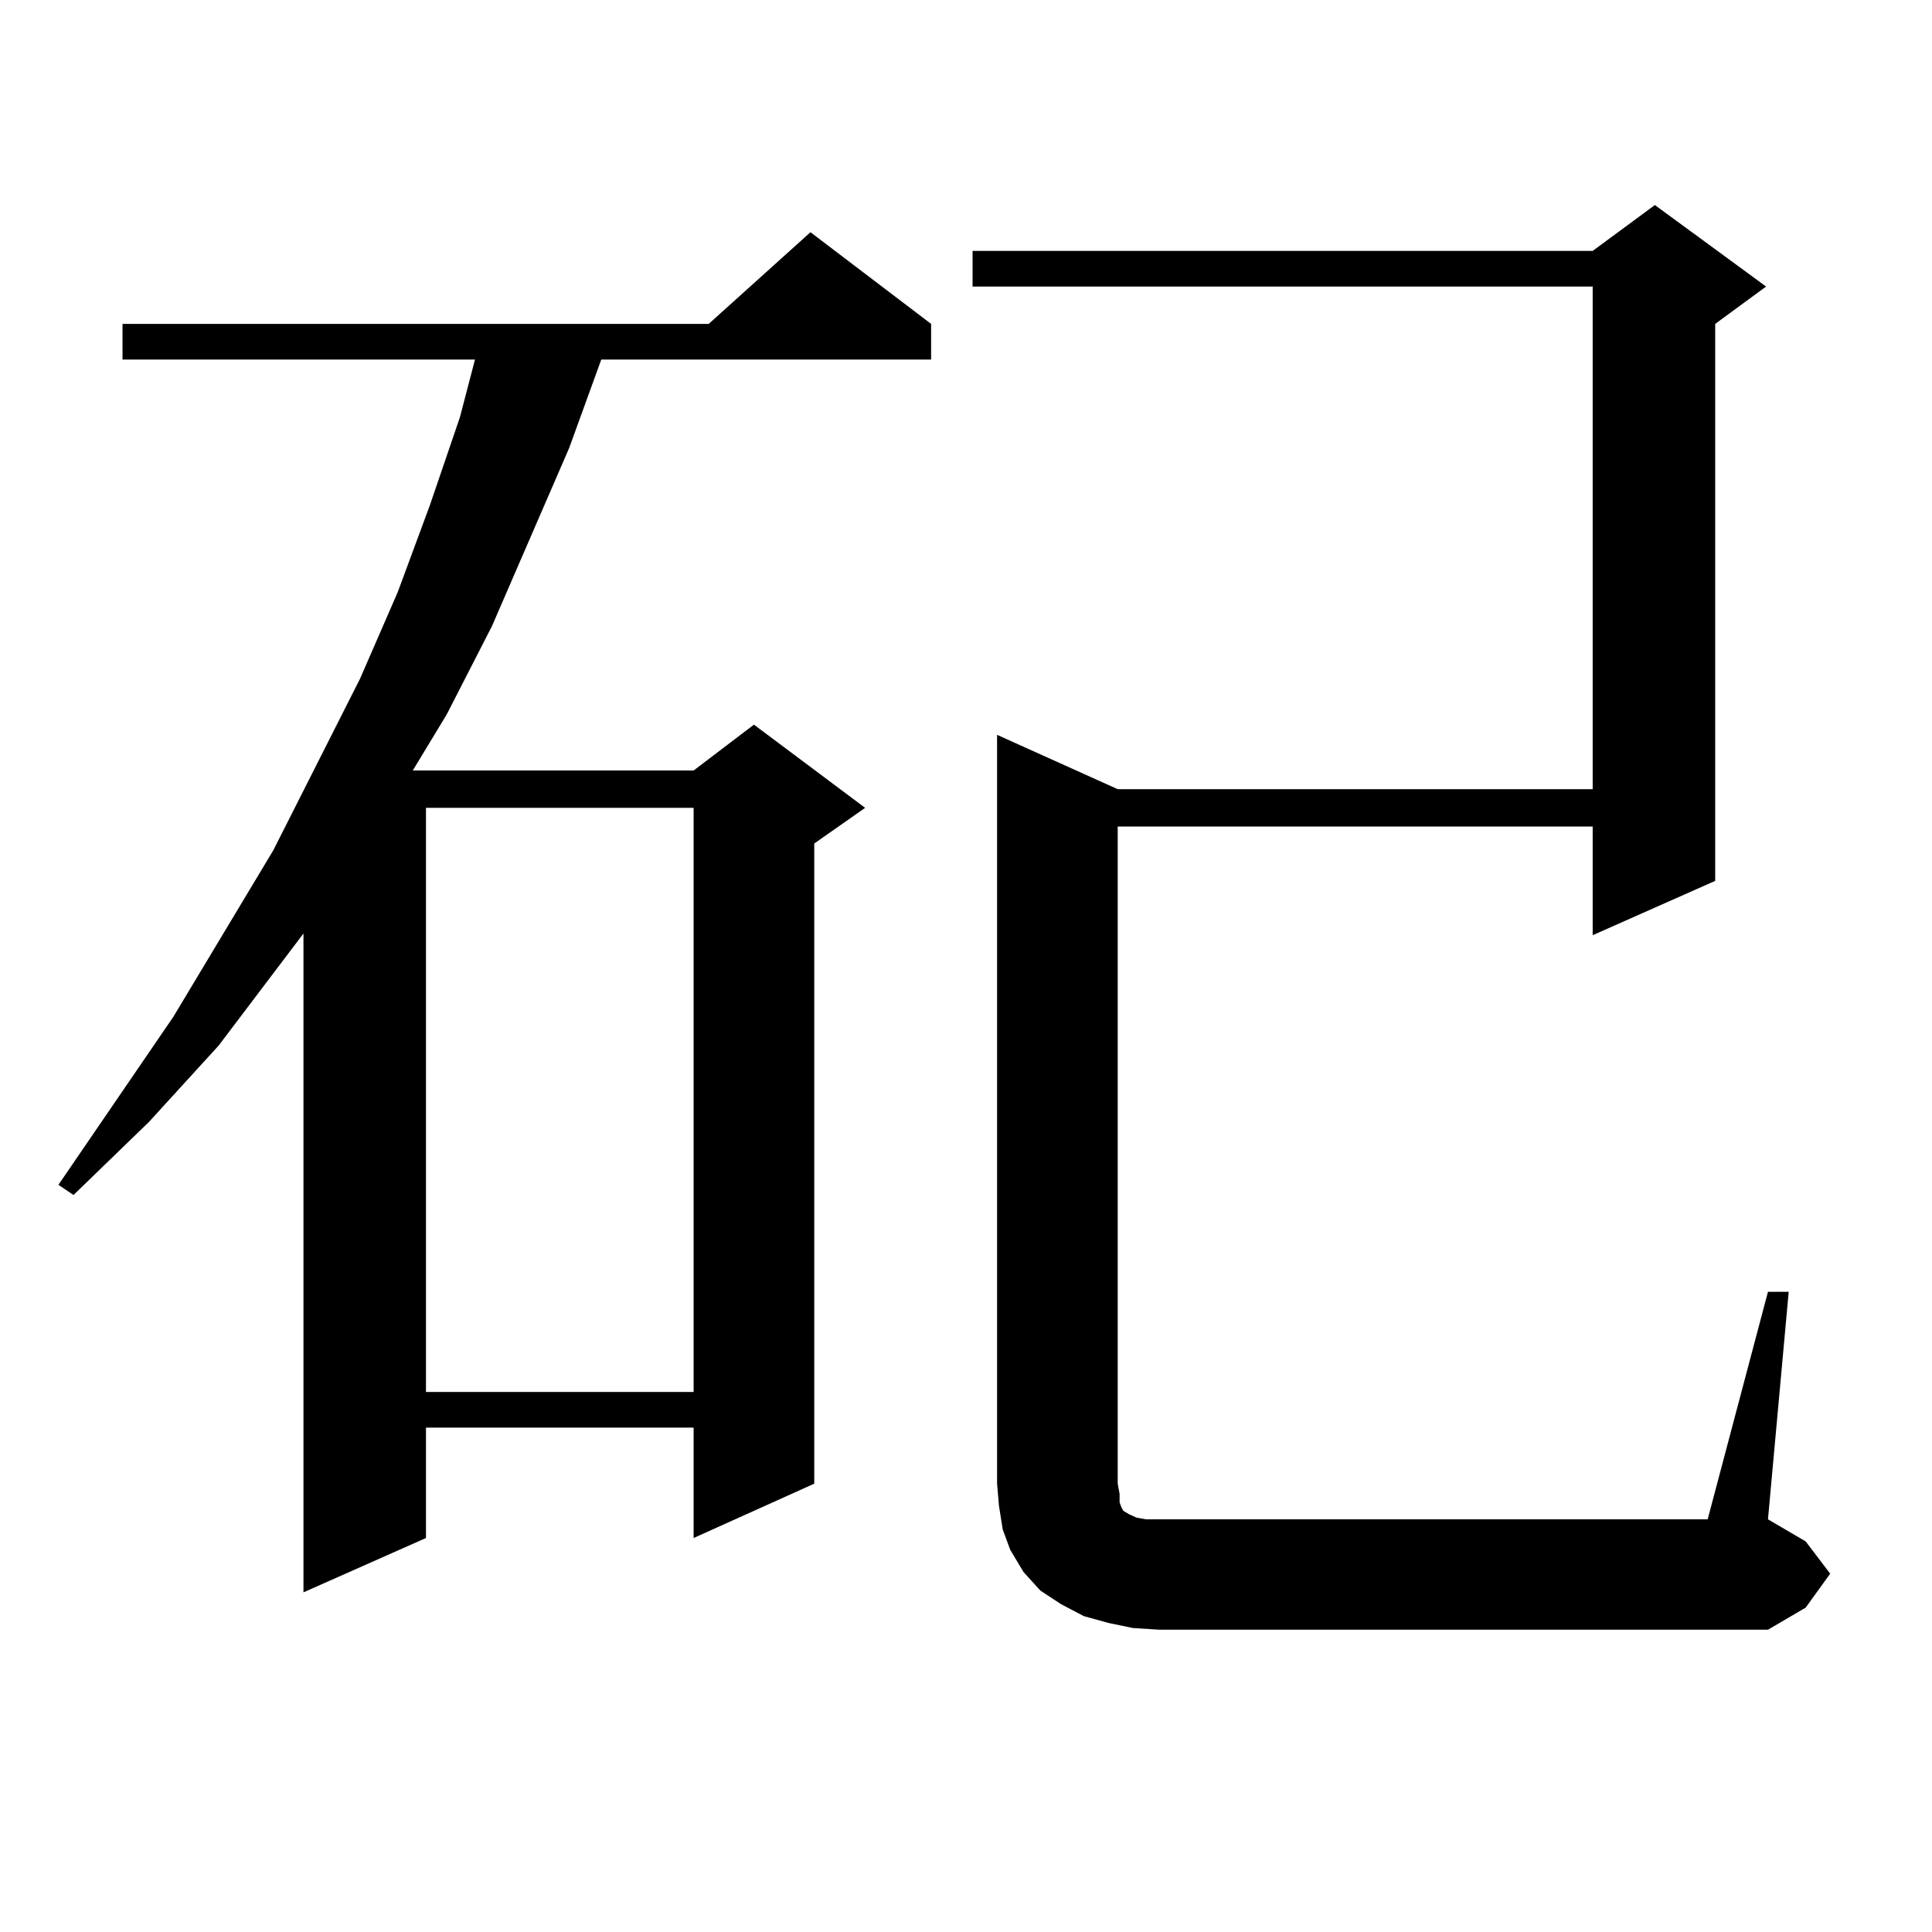 <?xml version="1.0" encoding="utf-8"?>
<!-- Generator: Adobe Illustrator 16.0.0, SVG Export Plug-In . SVG Version: 6.00 Build 0)  -->
<!DOCTYPE svg PUBLIC "-//W3C//DTD SVG 1.1//EN" "http://www.w3.org/Graphics/SVG/1.1/DTD/svg11.dtd">
<svg version="1.1" id="图层_1" xmlns="http://www.w3.org/2000/svg" xmlns:xlink="http://www.w3.org/1999/xlink" x="0px" y="0px"
	 width="1000px" height="1000px" viewBox="0 0 1000 1000" enable-background="new 0 0 1000 1000" xml:space="preserve">
<path d="M481.94,167.652v18.457H311.212l-16.585,45.703l-39.999,92.285l-23.414,45.703l-17.561,29.004h145.362l31.219-23.73
	l57.56,43.066l-26.341,18.457v331.348l-62.438,28.125v-57.129H220.483v57.129l-63.413,28.125V483.18l-43.901,58.008l-36.097,39.551
	l-39.023,37.793l-7.805-5.273l59.511-87.012l51.706-86.133l44.877-88.77l19.512-44.824l16.585-44.824l15.609-45.703l7.805-29.883
	H63.414v-18.457h303.407l52.682-47.461L481.94,167.652z M220.483,418.141v302.344h138.533V418.141H220.483z M915.1,668.629h10.731
	L915.1,786.402l19.512,11.426l12.683,16.699l-12.683,17.578L915.1,843.531H599.986l-13.658-0.879l-12.683-2.637l-12.683-3.516
	l-11.707-6.152l-10.731-7.031l-8.78-9.668l-6.829-11.426l-3.902-10.547l-1.951-12.305l-0.976-11.426V380.348l62.438,28.125h245.848
	V148.316H503.403v-18.457h320.968l32.194-23.73l57.56,42.188l-26.341,19.336v288.281l-63.413,28.125v-56.25H578.523v340.137
	l0.976,5.273v4.395l0.976,2.637l0.976,1.758l2.927,1.758l3.902,1.758l4.878,0.879h6.829h283.896L915.1,668.629z"/>
</svg>

